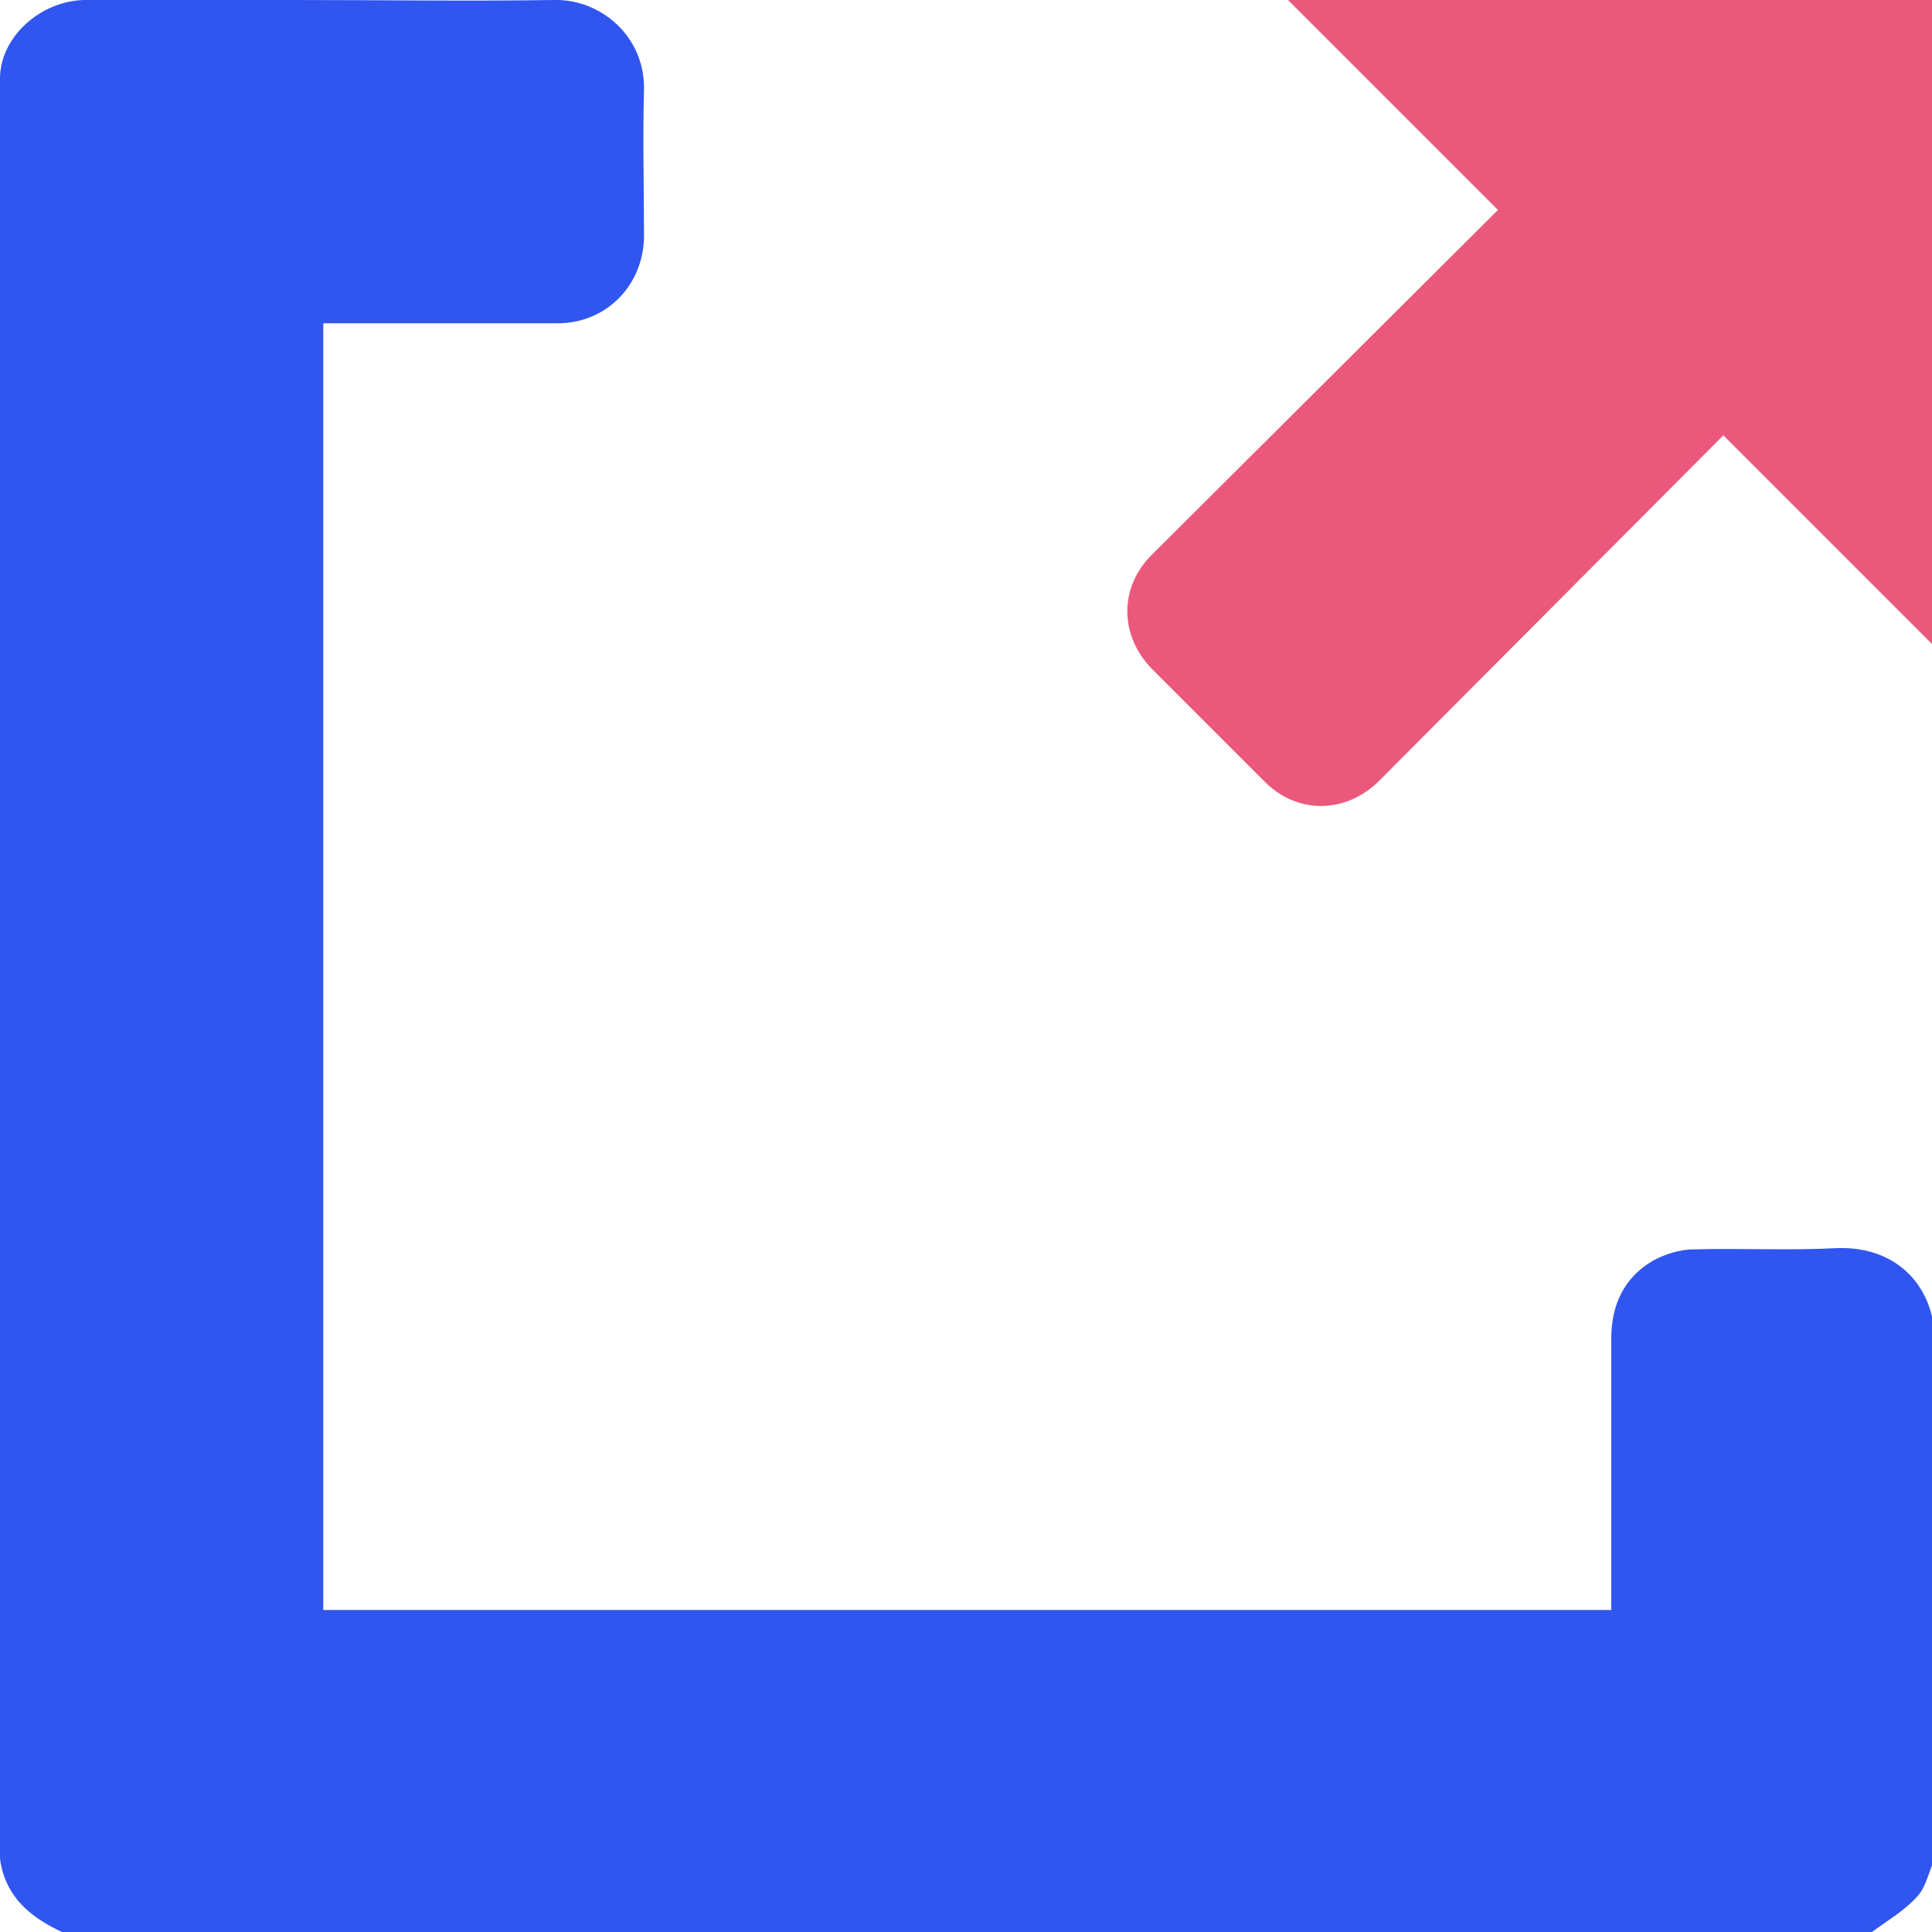 <?xml version="1.0" encoding="utf-8"?>
<!-- Generator: Adobe Illustrator 27.7.0, SVG Export Plug-In . SVG Version: 6.00 Build 0)  -->
<svg version="1.1" id="Layer_1" xmlns="http://www.w3.org/2000/svg" xmlns:xlink="http://www.w3.org/1999/xlink" x="0px" y="0px"
	 viewBox="0 0 150 150" style="enable-background:new 0 0 150 150;" xml:space="preserve">
<style type="text/css">
	.st0{fill:#3056EF;}
	.st1{fill:#EA597B;}
</style>
<path class="st0" d="M4.8,150c-2.1-1-3.9-2.3-4.6-4.7c-0.1-0.4-0.2-0.8-0.2-1.1c0-46,0-92,0-138.1C0,2.9,3.1,0.1,6.5,0
	C12,0,17.4,0,22.9,0C29.6,0,36.3,0.1,43,0c3.6-0.1,7.1,2.8,7,7c-0.1,3.8,0,7.5,0,11.3c0,3.8-2.9,6.8-6.7,6.8c-5.6,0-11.2,0-16.8,0
	c-0.4,0-0.9,0-1.4,0c0,33.3,0,66.6,0,99.9c33.3,0,66.6,0,100,0c0-0.5,0-1,0-1.4c0-6.6,0-13.1,0-19.7c0-2.6,1-4.7,3.2-6
	c0.9-0.5,2.1-0.9,3.2-0.9c3.7-0.1,7.5,0.1,11.2-0.1c3.8-0.1,6.5,2,7.3,5.3c0,0.2,0,0.5,0,0.7c0,13.6,0,27.1,0,40.7
	c0,0.3,0,0.6,0.1,1c-0.4,0.9-0.6,2-1.3,2.7c-1,1.1-2.4,1.9-3.6,2.8C98.4,150,51.6,150,4.8,150z"/>
<path class="st1" d="M100,0l16.3,16.3L89.4,43.1c-2.5,2.5-2.5,6.2,0,8.8l8.8,8.8c2.5,2.5,6.2,2.5,8.8,0l26.8-26.9L150,50V0H100
	L100,0z"/>
</svg>
